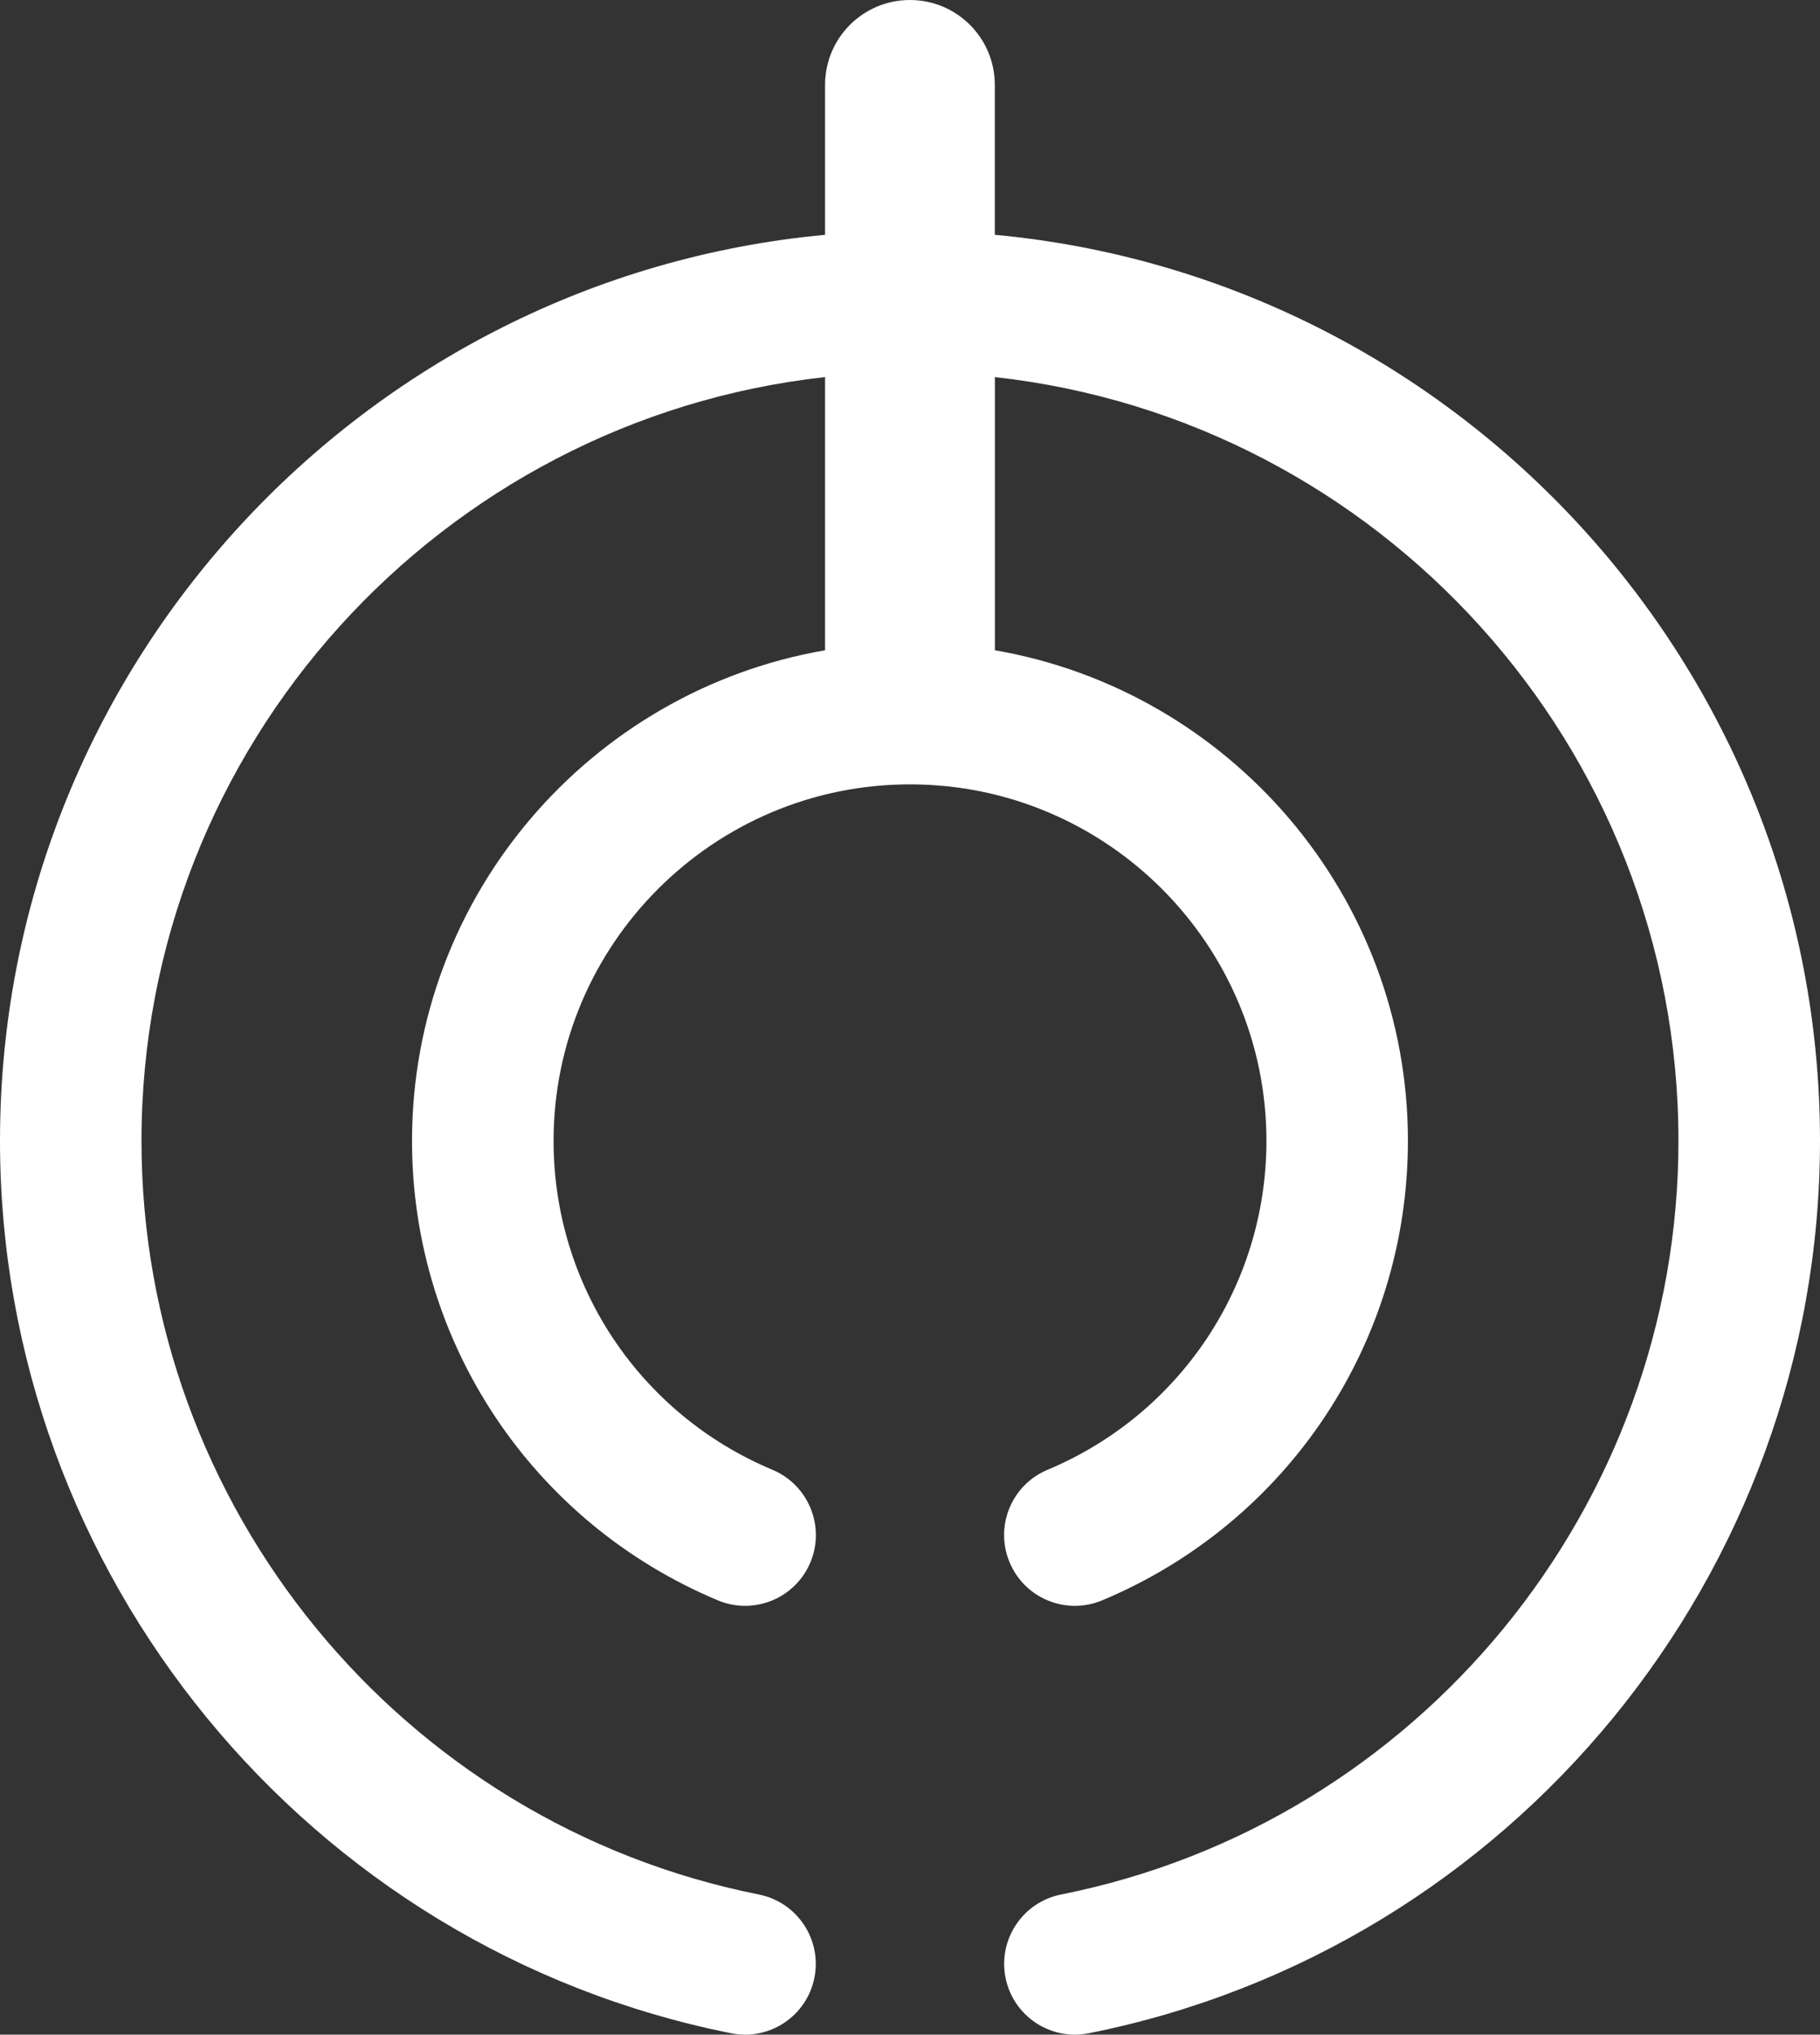 <svg xmlns="http://www.w3.org/2000/svg" width="500" height="558.905"><rect width="100%" height="100%" fill="#333333" stroke="none"/><path d="M273.301 64.503V23.32c0-12.888-10.45-23.32-23.319-23.32-12.886 0-23.318 10.45-23.318 23.319v41.184C99.726 76.303 0 183.41 0 313.381c0 118.855 84.49 221.948 200.89 245.143 10.52 2.104 20.76-4.733 22.846-15.253 2.104-10.537-4.734-20.759-15.254-22.863C110.194 500.824 38.87 413.774 38.87 313.398c0-108.527 82.317-198.173 187.794-209.814v75.04c-64.363 11.116-113.472 67.29-113.472 134.775 0 55.28 32.979 104.81 84 126.2 9.905 4.156 21.284-.525 25.44-10.414 4.137-9.906-.527-21.285-10.415-25.44-36.521-15.306-60.138-50.775-60.138-90.346 0-54.001 43.938-97.939 97.921-97.939 54.001 0 97.92 43.938 97.92 97.939 0 39.571-23.616 75.04-60.137 90.346-9.906 4.138-14.57 15.534-10.414 25.44 4.155 9.906 15.534 14.57 25.44 10.415 51.02-21.373 83.982-70.903 83.982-126.201 0-67.484-49.127-123.677-113.472-134.775v-75.04c105.46 11.659 187.793 101.287 187.793 209.815 0 100.375-71.34 187.443-169.612 207.01-10.52 2.103-17.357 12.342-15.253 22.862s12.325 17.357 22.862 15.253C415.51 535.33 500 432.236 500 313.381c0-129.97-99.709-237.078-226.664-248.878Z" style="stroke-width:1.753;fill:#fff"/></svg>
